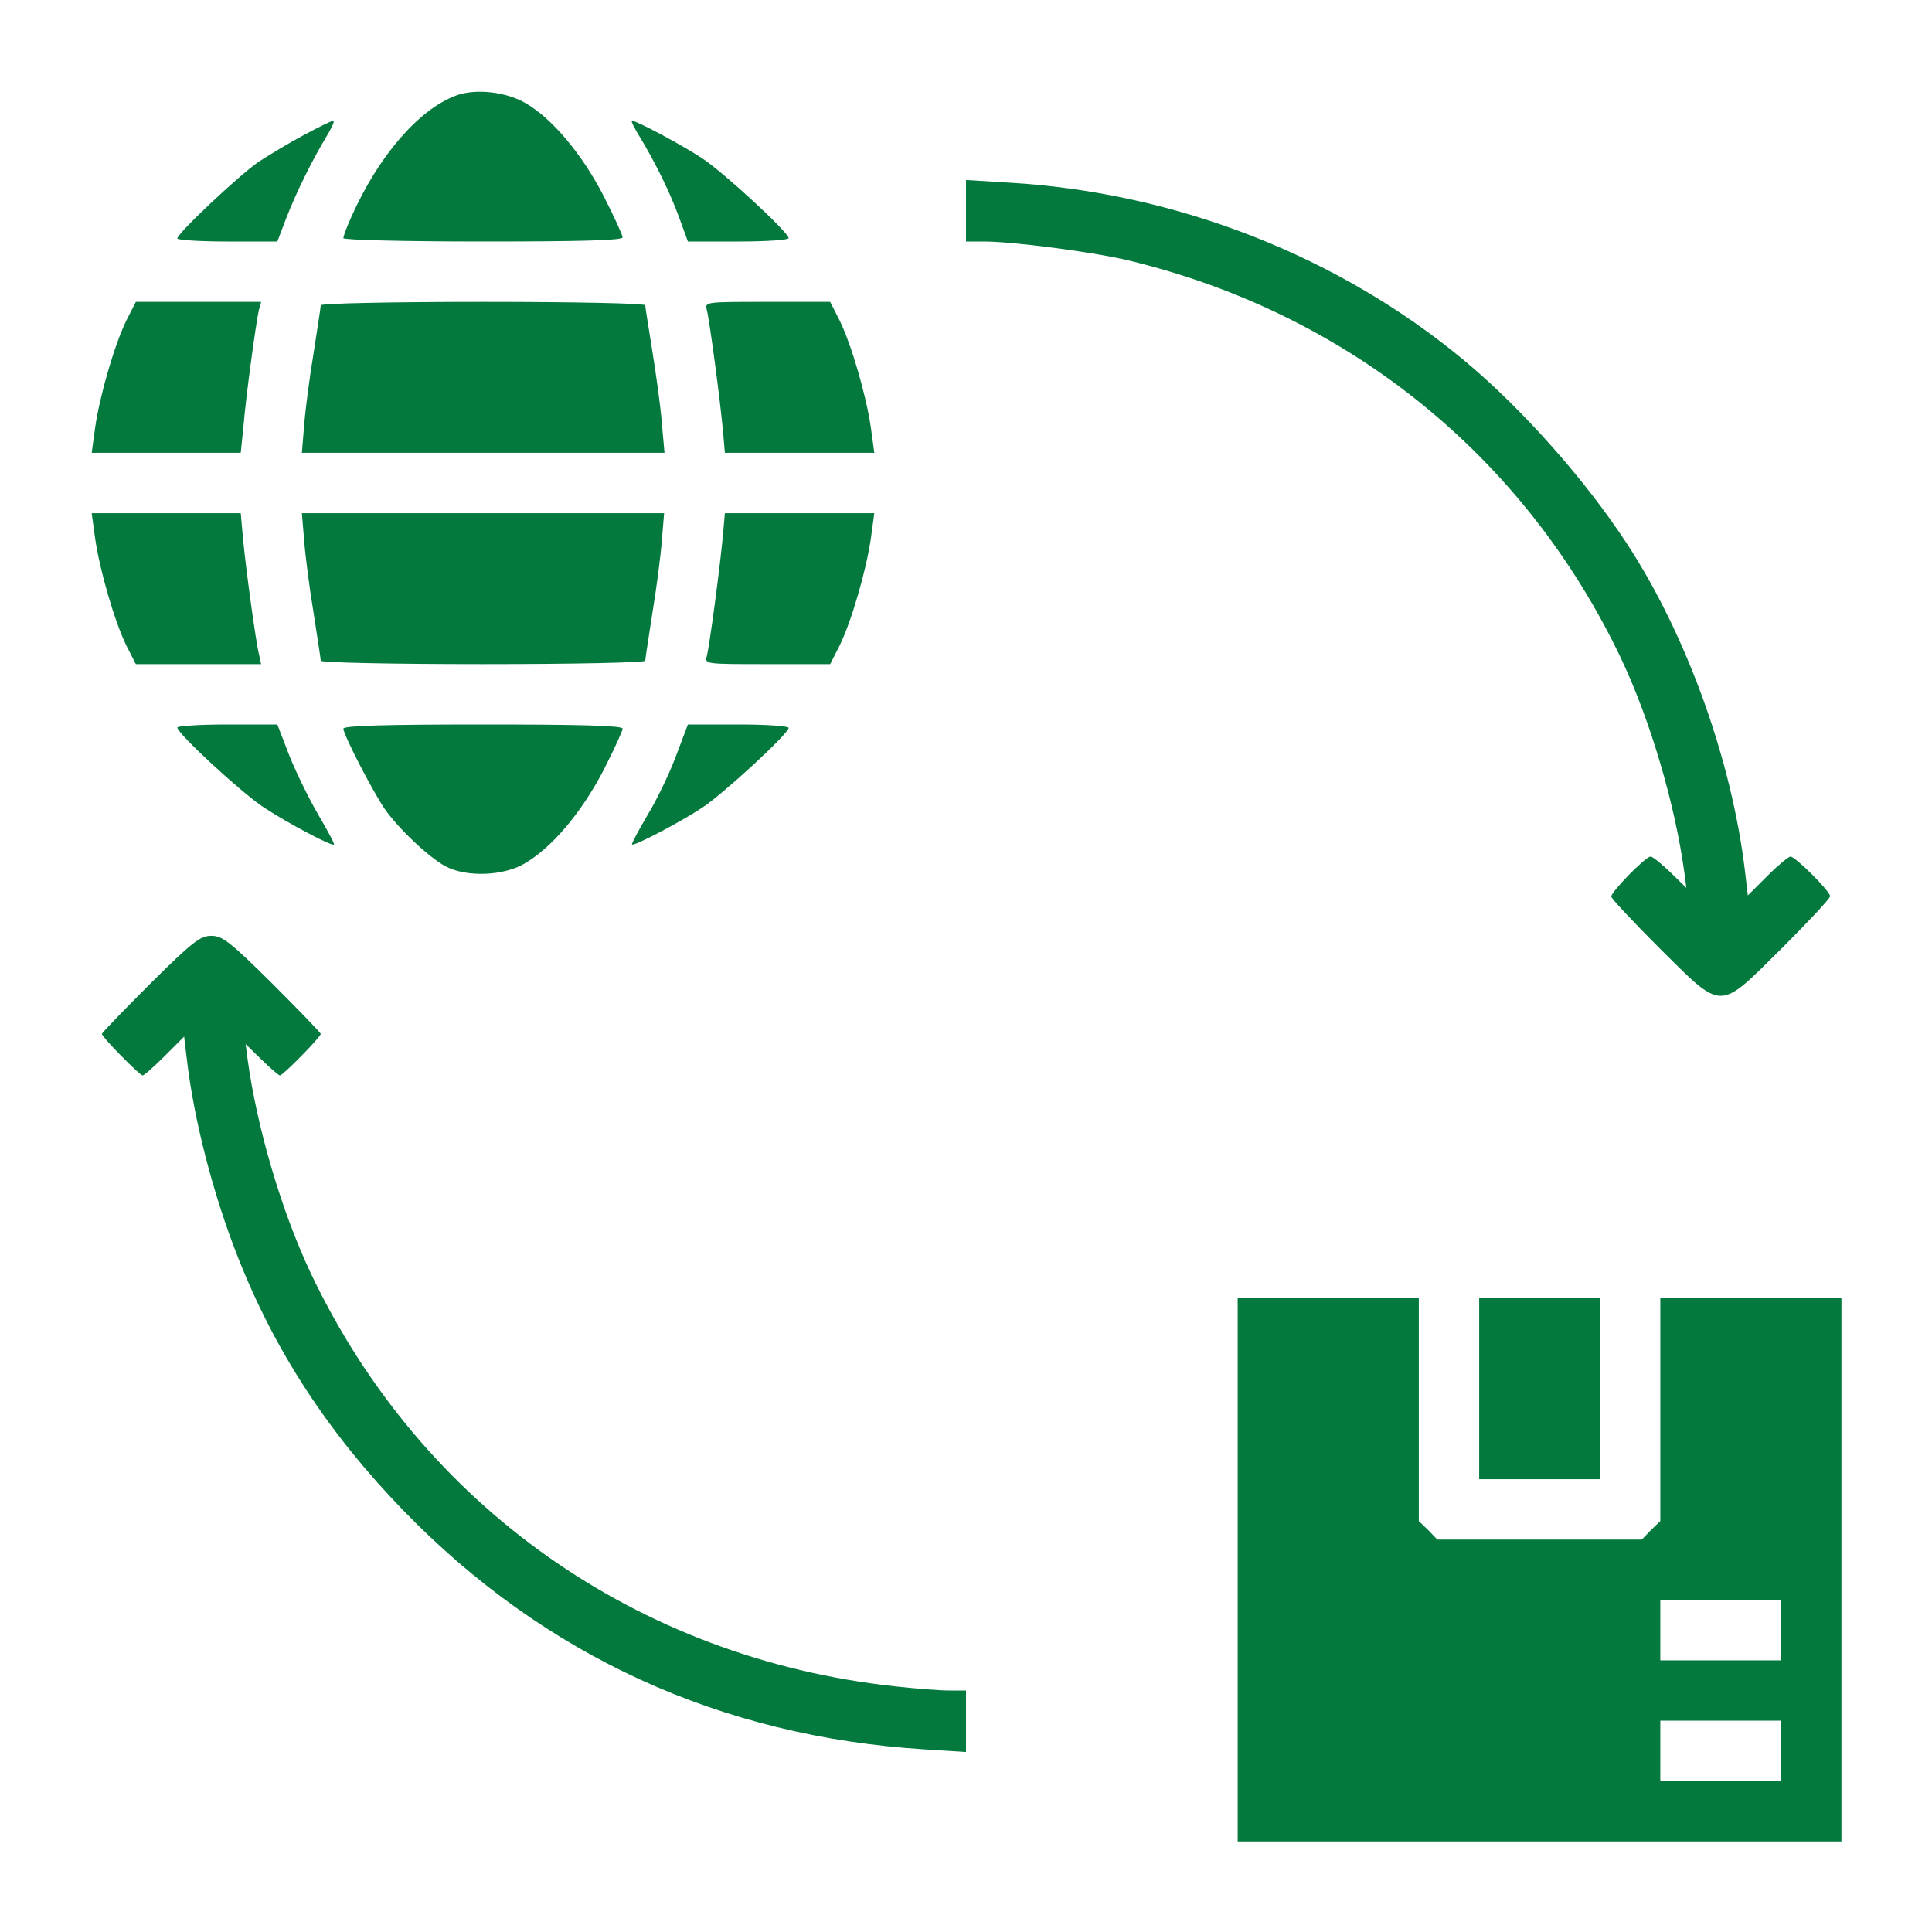 <?xml version="1.0" standalone="no"?>
<!DOCTYPE svg PUBLIC "-//W3C//DTD SVG 20010904//EN"
 "http://www.w3.org/TR/2001/REC-SVG-20010904/DTD/svg10.dtd">
<svg version="1.0" xmlns="http://www.w3.org/2000/svg"
 width="64px" height="64px" viewBox="0 0 512 512"
 preserveAspectRatio="xMidYMid meet">

<g transform="translate(0,512) scale(0.1,-0.1)"
fill="#04793e" stroke="none">
<path d="M1209 4867 c-100 -37 -207 -162 -278 -322 -12 -26 -21 -51 -21 -56 0
-5 166 -9 370 -9 259 0 370 3 370 11 0 6 -23 56 -51 111 -57 110 -135 203
-205 244 -52 31 -134 40 -185 21z"/>
<path d="M805 4762 c-38 -20 -92 -53 -120 -71 -53 -37 -215 -189 -215 -203 0
-4 60 -8 133 -8 l132 0 24 63 c27 69 67 150 106 215 14 23 23 42 18 42 -4 0
-39 -17 -78 -38z"/>
<path d="M1695 4758 c42 -69 81 -149 105 -215 l23 -63 133 0 c74 0 134 4 134
9 0 15 -173 175 -230 212 -53 35 -173 99 -185 99 -4 0 6 -19 20 -42z"/>
<path d="M2560 4561 l0 -81 48 0 c76 0 290 -28 382 -50 582 -140 1051 -519
1306 -1055 78 -165 143 -386 168 -569 l5 -39 -42 41 c-24 23 -47 42 -53 42
-13 0 -104 -93 -104 -106 0 -5 58 -67 128 -137 170 -168 154 -168 324 0 70 70
128 132 128 138 0 13 -92 105 -105 105 -5 0 -33 -23 -61 -51 l-52 -52 -7 59
c-34 294 -153 627 -312 871 -110 169 -278 359 -433 488 -332 276 -762 445
-1206 471 l-114 7 0 -82z"/>
<path d="M335 4271 c-31 -63 -71 -200 -83 -285 l-9 -66 198 0 197 0 7 68 c7
86 34 280 41 310 l6 22 -166 0 -166 0 -25 -49z"/>
<path d="M850 4311 c0 -5 -9 -62 -19 -127 -11 -66 -22 -152 -25 -191 l-6 -73
480 0 481 0 -7 78 c-3 42 -15 128 -25 190 -10 63 -19 118 -19 123 0 5 -182 9
-430 9 -239 0 -430 -4 -430 -9z"/>
<path d="M1873 4299 c7 -25 35 -235 43 -321 l5 -58 198 0 198 0 -9 66 c-12 85
-52 222 -83 285 l-25 49 -166 0 c-165 0 -166 0 -161 -21z"/>
<path d="M252 3694 c12 -85 52 -222 83 -285 l25 -49 166 0 166 0 -5 23 c-9 34
-36 234 -43 310 l-6 67 -197 0 -198 0 9 -66z"/>
<path d="M806 3688 c3 -40 14 -126 25 -192 10 -65 19 -122 19 -127 0 -5 191
-9 430 -9 239 0 430 4 430 9 0 5 9 62 19 127 11 66 22 152 25 192 l6 72 -480
0 -480 0 6 -72z"/>
<path d="M1916 3703 c-8 -87 -36 -297 -43 -322 -5 -21 -4 -21 161 -21 l166 0
25 49 c31 63 71 200 83 285 l9 66 -198 0 -198 0 -5 -57z"/>
<path d="M470 3192 c0 -16 165 -168 225 -209 61 -41 185 -107 190 -101 2 2
-17 37 -41 78 -24 41 -59 112 -77 157 l-32 83 -132 0 c-73 0 -133 -4 -133 -8z"/>
<path d="M910 3189 c0 -16 77 -165 109 -212 36 -52 117 -129 162 -153 55 -29
153 -26 210 8 73 43 150 135 208 246 28 55 51 105 51 111 0 8 -111 11 -370 11
-252 0 -370 -3 -370 -11z"/>
<path d="M1792 3118 c-17 -46 -51 -117 -76 -158 -24 -41 -43 -76 -41 -78 5 -5
126 58 185 97 57 37 230 197 230 212 0 5 -60 9 -133 9 l-134 0 -31 -82z"/>
<path d="M398 2513 c-70 -70 -128 -130 -128 -133 0 -8 100 -110 108 -110 4 0
30 23 58 51 l52 52 7 -59 c19 -163 70 -360 136 -527 98 -249 241 -467 439
-671 373 -384 839 -598 1380 -632 l110 -7 0 82 0 81 -45 0 c-25 0 -89 5 -143
11 -683 74 -1256 479 -1548 1094 -78 165 -143 386 -168 569 l-5 39 42 -41 c24
-23 45 -42 49 -42 8 0 108 102 108 110 0 3 -58 63 -128 133 -113 112 -133 127
-162 127 -29 0 -49 -15 -162 -127z"/>
<path d="M3280 960 l0 -720 800 0 800 0 0 720 0 720 -240 0 -240 0 0 -295 0
-296 -25 -24 -24 -25 -271 0 -271 0 -24 25 -25 24 0 296 0 295 -240 0 -240 0
0 -720z m1440 -160 l0 -80 -160 0 -160 0 0 80 0 80 160 0 160 0 0 -80z m0
-320 l0 -80 -160 0 -160 0 0 80 0 80 160 0 160 0 0 -80z"/>
<path d="M3920 1440 l0 -240 160 0 160 0 0 240 0 240 -160 0 -160 0 0 -240z"/>
</g>
</svg>

